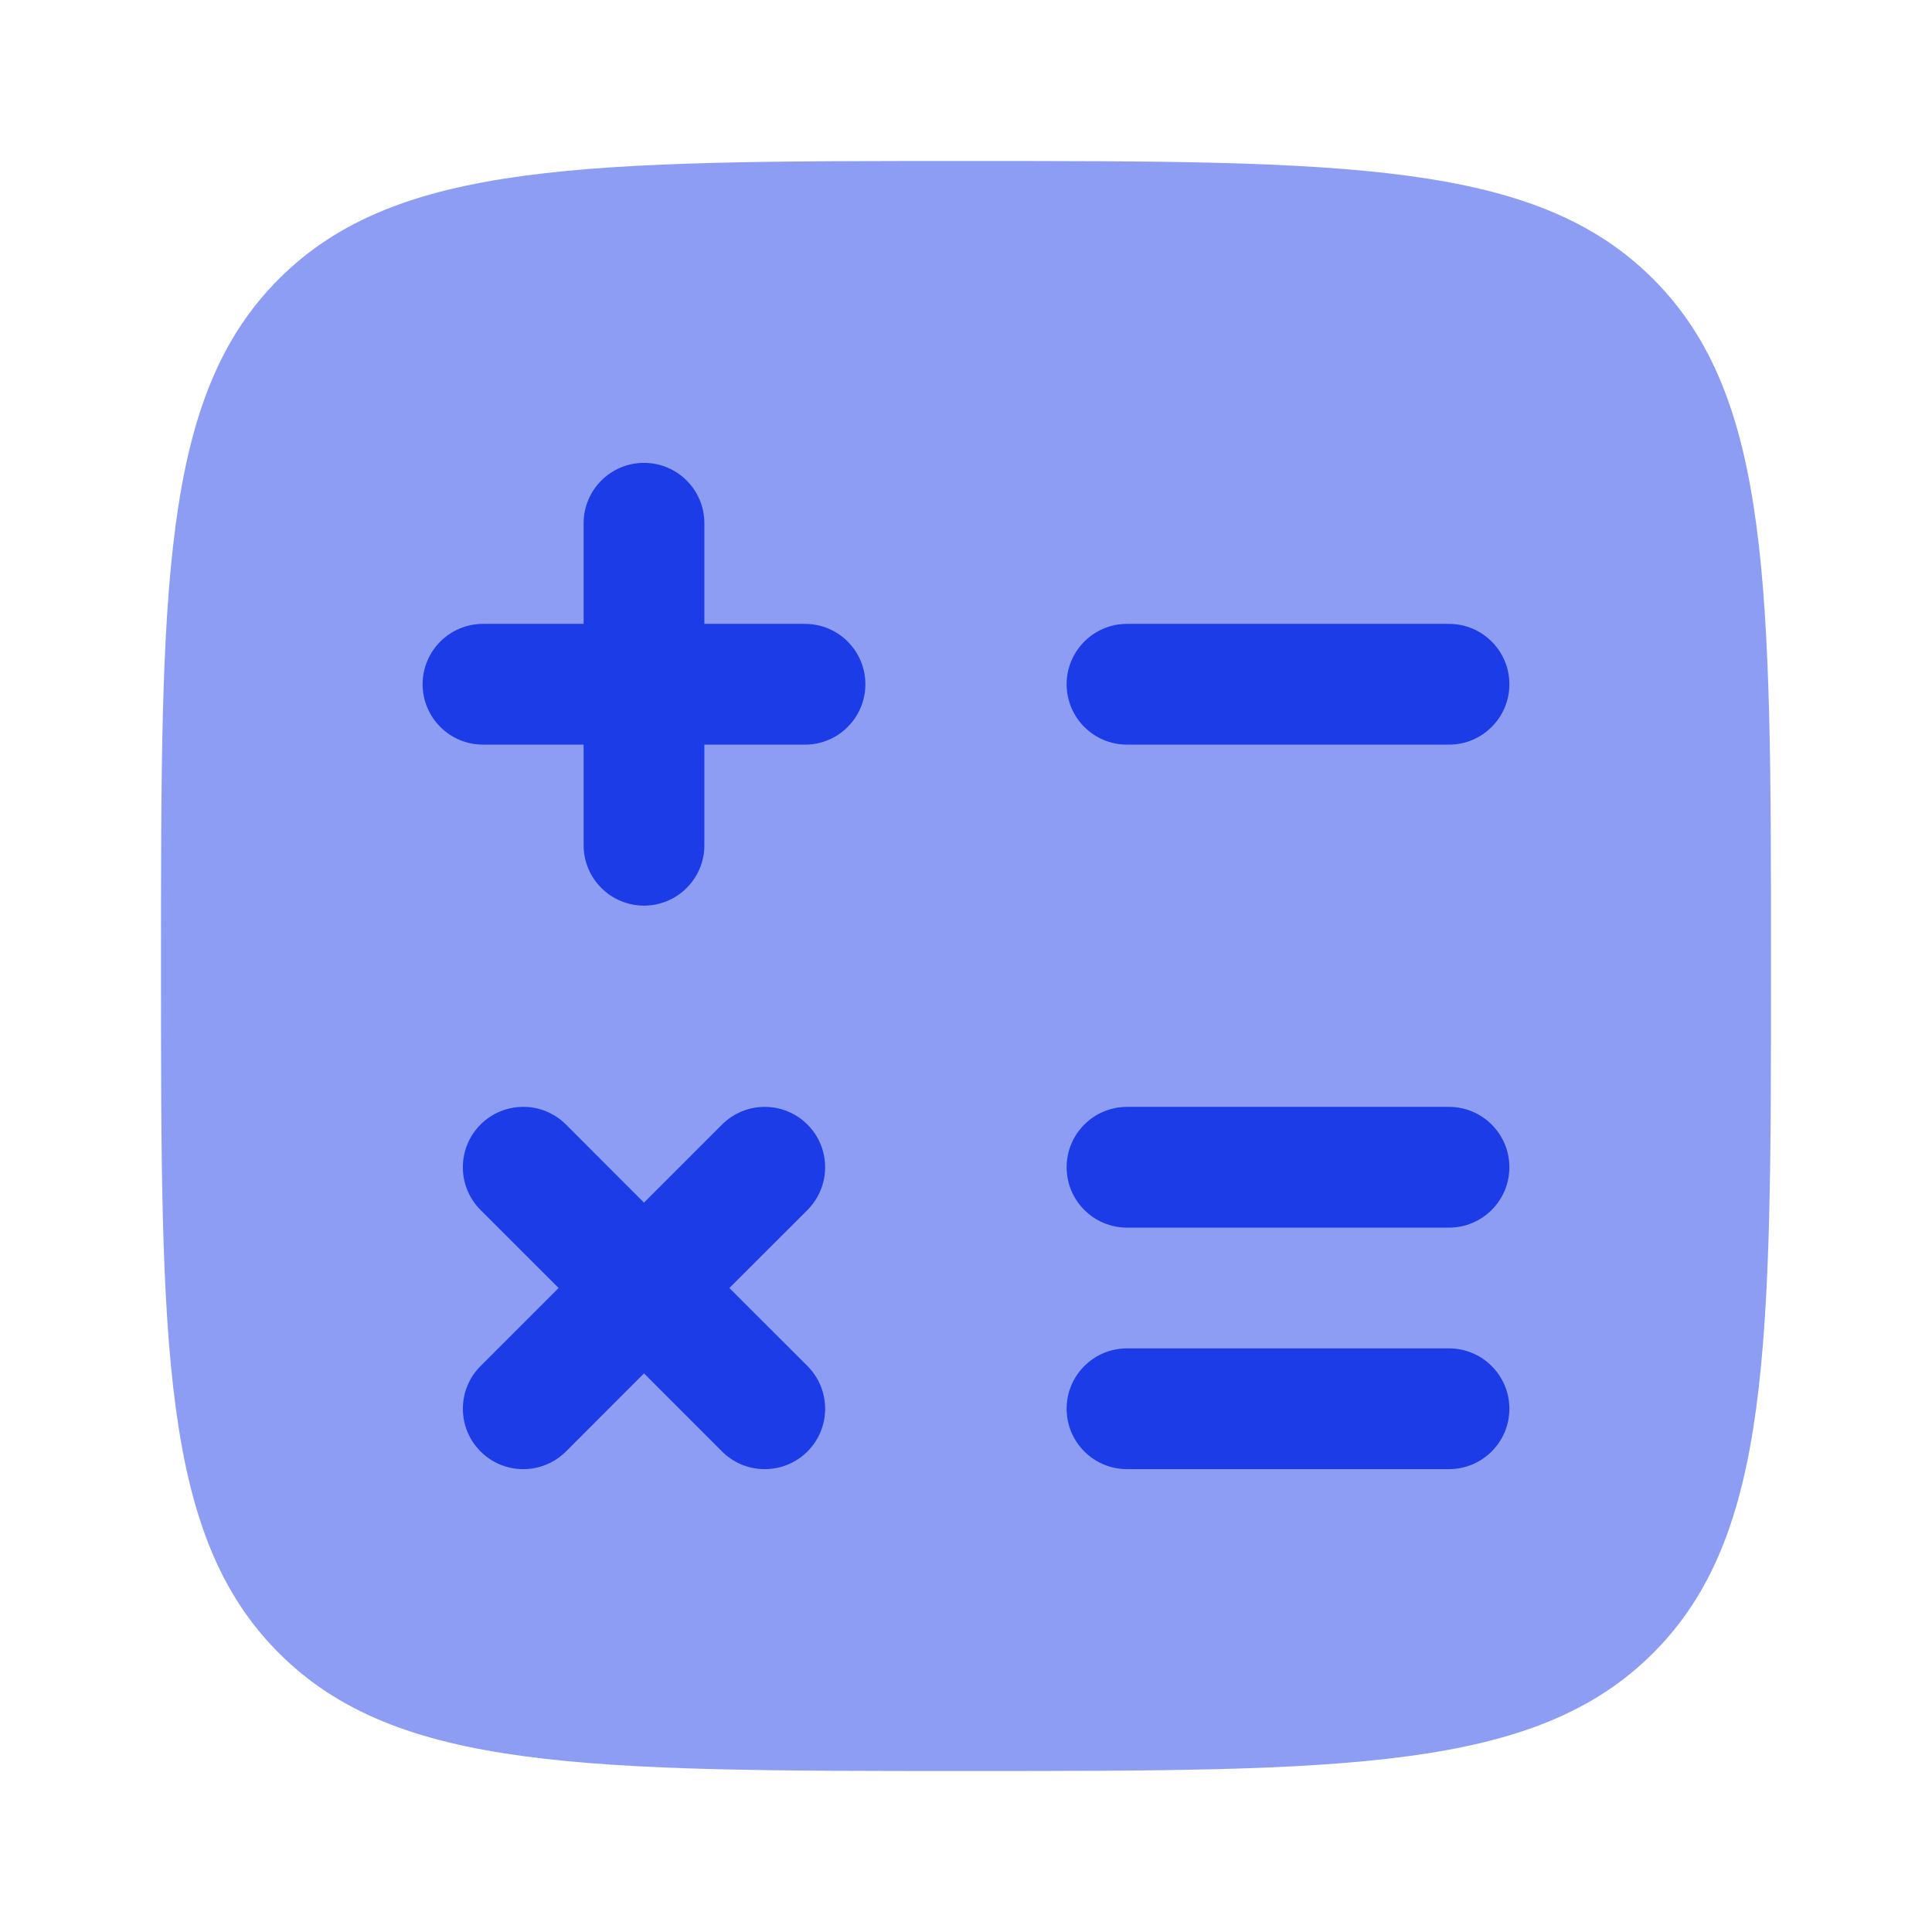 <?xml version="1.0" encoding="UTF-8"?> <svg xmlns="http://www.w3.org/2000/svg" width="36" height="36" viewBox="0 0 36 36" fill="none"><path opacity="0.5" d="M5.197 30.803C7.393 33 10.929 33 18 33C25.071 33 28.607 33 30.803 30.803C33 28.607 33 25.071 33 18C33 10.929 33 7.393 30.803 5.197C28.607 3 25.071 3 18 3C10.929 3 7.393 3 5.197 5.197C3 7.393 3 10.929 3 18C3 25.071 3 28.607 5.197 30.803Z" fill="#1C3CE8"></path><path fill-rule="evenodd" clip-rule="evenodd" d="M12 8.625C12.621 8.625 13.125 9.129 13.125 9.75L13.125 11.625H15C15.621 11.625 16.125 12.129 16.125 12.75C16.125 13.371 15.621 13.875 15 13.875H13.125V15.75C13.125 16.371 12.621 16.875 12 16.875C11.379 16.875 10.875 16.371 10.875 15.75L10.875 13.875L9 13.875C8.379 13.875 7.875 13.371 7.875 12.75C7.875 12.129 8.379 11.625 9 11.625H10.875L10.875 9.75C10.875 9.129 11.379 8.625 12 8.625ZM19.875 12.75C19.875 12.129 20.379 11.625 21 11.625H27C27.621 11.625 28.125 12.129 28.125 12.75C28.125 13.371 27.621 13.875 27 13.875H21C20.379 13.875 19.875 13.371 19.875 12.75ZM19.875 21.75C19.875 21.129 20.379 20.625 21 20.625H27C27.621 20.625 28.125 21.129 28.125 21.75C28.125 22.371 27.621 22.875 27 22.875H21C20.379 22.875 19.875 22.371 19.875 21.75ZM8.954 20.954C9.394 20.515 10.106 20.515 10.546 20.954L12 22.409L13.454 20.955C13.894 20.515 14.606 20.515 15.046 20.955C15.485 21.394 15.485 22.106 15.046 22.546L13.591 24L15.046 25.454C15.485 25.894 15.485 26.606 15.046 27.046C14.606 27.485 13.894 27.485 13.454 27.046L12 25.591L10.546 27.046C10.106 27.485 9.394 27.485 8.955 27.046C8.515 26.606 8.515 25.894 8.955 25.454L10.409 24L8.954 22.546C8.515 22.106 8.515 21.394 8.954 20.954ZM19.875 26.25C19.875 25.629 20.379 25.125 21 25.125H27C27.621 25.125 28.125 25.629 28.125 26.25C28.125 26.871 27.621 27.375 27 27.375H21C20.379 27.375 19.875 26.871 19.875 26.25Z" fill="#1C3CE8"></path></svg> 